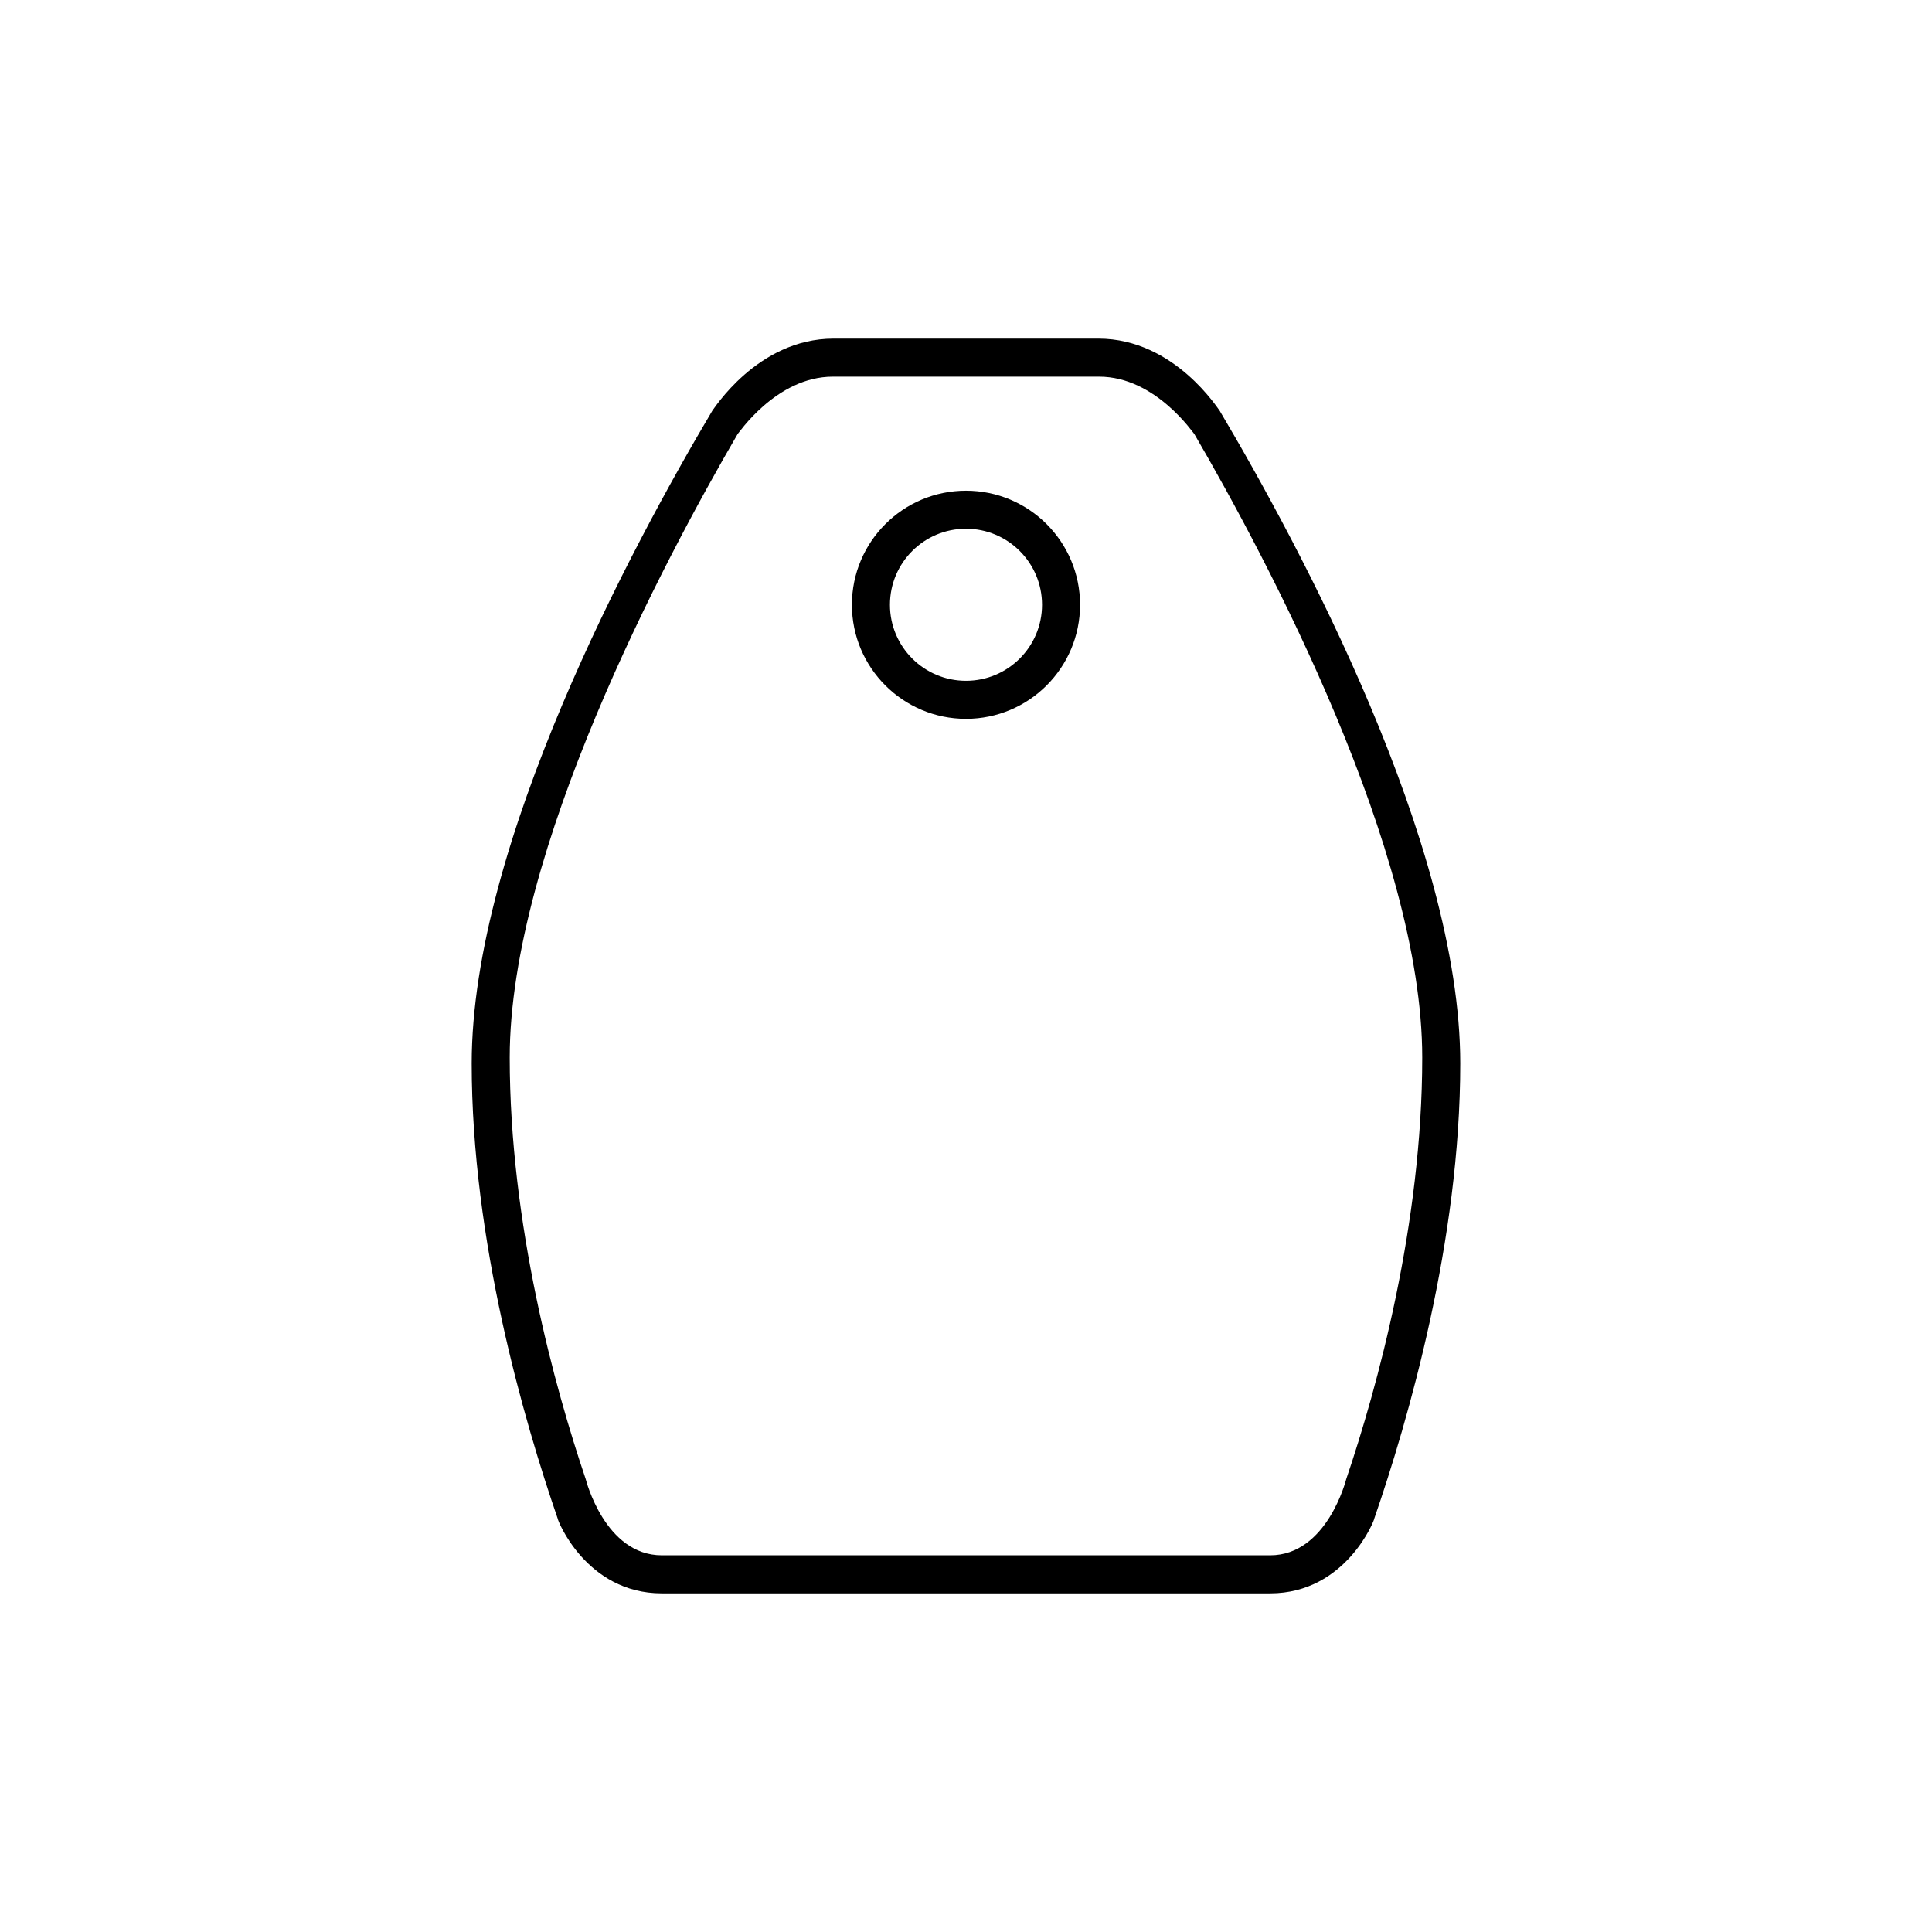 <?xml version="1.0" encoding="UTF-8"?>
<!-- Uploaded to: SVG Repo, www.svgrepo.com, Generator: SVG Repo Mixer Tools -->
<svg fill="#000000" width="800px" height="800px" version="1.1" viewBox="144 144 512 512" xmlns="http://www.w3.org/2000/svg">
 <path d="m508.2 546.43c0.164 0.141-7.441 19.824-27.594 19.824h-161.22c-20.152 0-27.762-19.684-27.594-19.824-8.953-25.93-22.789-73.625-22.789-120.61 0-58.23 42.637-137.36 63.859-173.13 0.035 0.238 11.711-18.949 32.02-18.949h70.223c20.309 0 31.992 19.191 32.023 18.949 21.219 35.773 63.855 114.9 63.855 173.13 0 46.984-13.832 94.68-22.785 120.61zm-47.746-287.5c-0.031 0.227-10.078-15.113-25.191-15.113h-70.535c-15.113 0-25.16 15.34-25.191 15.113-19.594 33.609-60.457 110.62-60.457 165.32 0 44.145 11.891 87.41 20.152 111.77 0 0 5.039 20.152 20.152 20.152h161.22c15.113 0 20.152-20.152 20.152-20.152 8.262-24.363 20.152-67.633 20.152-111.77 0.004-54.699-40.863-131.71-60.453-165.32zm-60.457 75.57c-16.691 0-30.23-13.539-30.23-30.23 0-16.691 13.539-30.23 30.23-30.23s30.23 13.539 30.23 30.23c-0.004 16.691-13.539 30.23-30.23 30.23zm0-50.383c-11.129 0-20.152 9.023-20.152 20.152 0 11.129 9.023 20.152 20.152 20.152s20.152-9.023 20.152-20.152c0-11.129-9.023-20.152-20.152-20.152z" fill-rule="evenodd"/>
</svg>